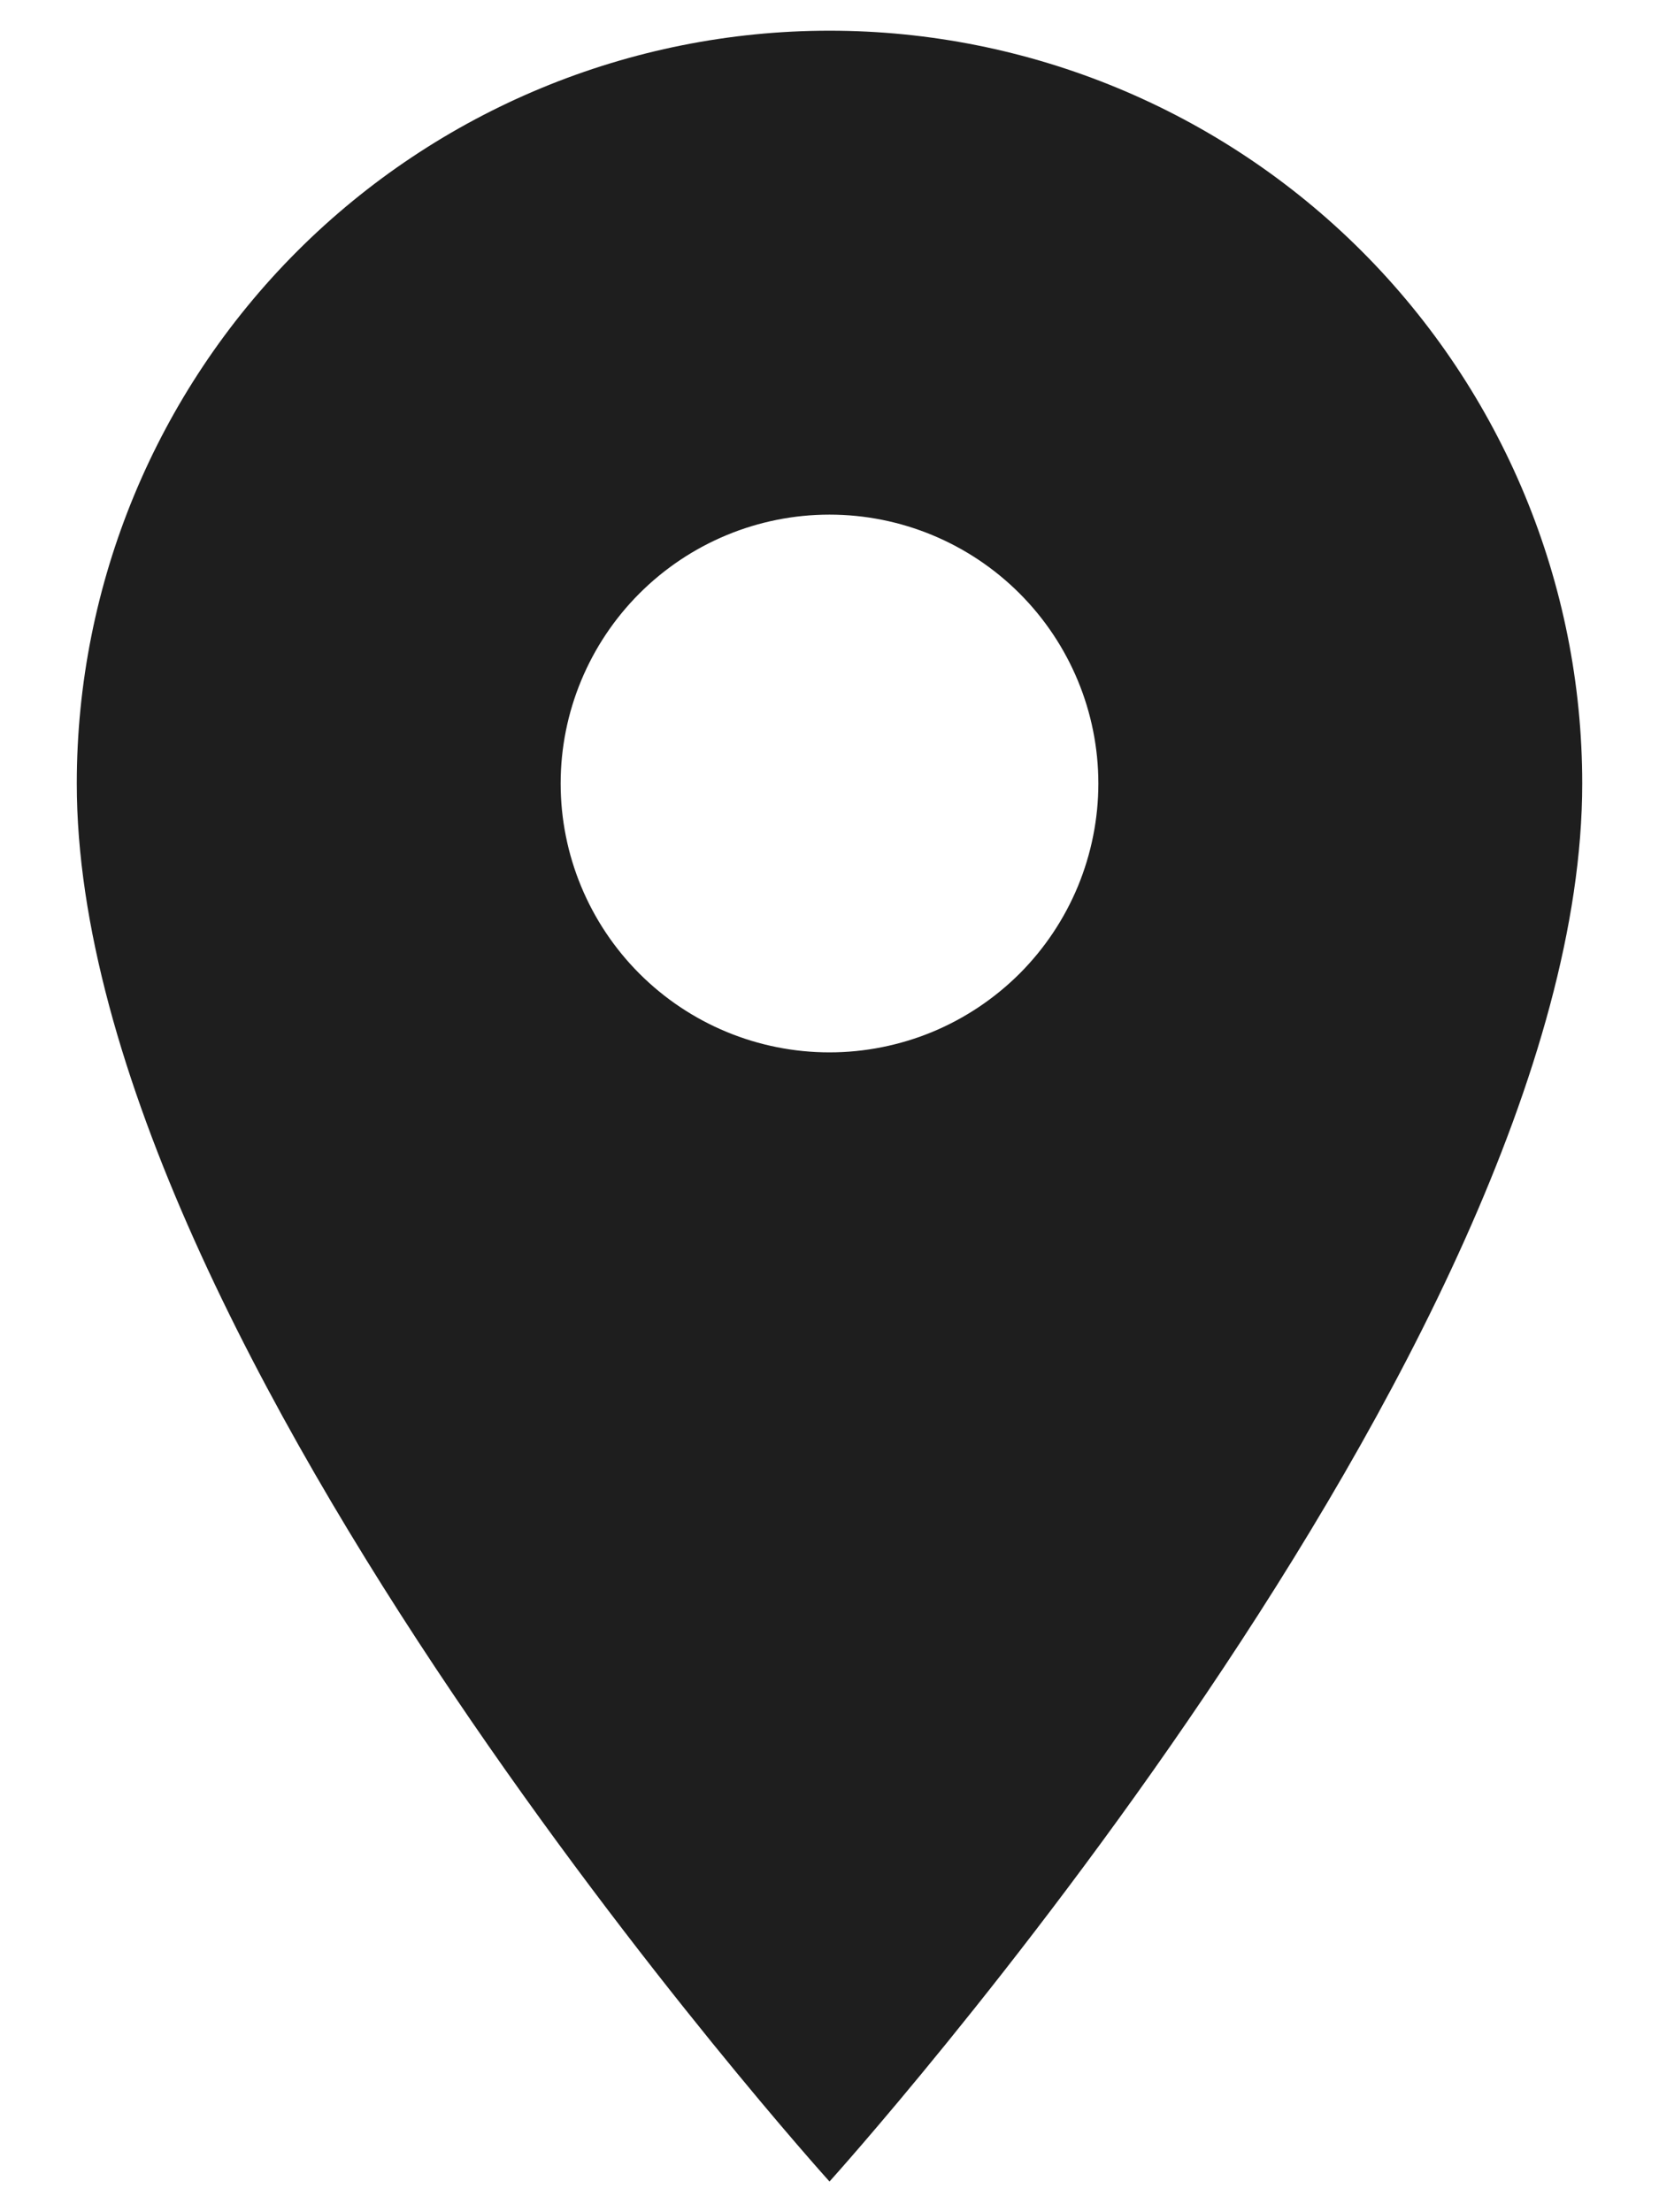 <svg width="18" height="24" viewBox="0 0 18 24" fill="none" xmlns="http://www.w3.org/2000/svg">
  <path
    d="M9 11.417C8.226 11.417 7.485 11.11 6.938 10.563C6.391 10.016 6.083 9.274 6.083 8.5C6.083 7.727 6.391 6.985 6.938 6.438C7.485 5.891 8.226 5.583 9 5.583C9.773 5.583 10.515 5.891 11.062 6.438C11.609 6.985 11.917 7.727 11.917 8.5C11.917 8.883 11.841 9.262 11.695 9.616C11.548 9.97 11.333 10.292 11.062 10.563C10.791 10.833 10.47 11.048 10.116 11.195C9.762 11.341 9.383 11.417 9 11.417ZM9 0.333C6.834 0.333 4.757 1.194 3.225 2.725C1.694 4.257 0.833 6.334 0.833 8.5C0.833 14.625 9 23.667 9 23.667C9 23.667 17.167 14.625 17.167 8.5C17.167 6.334 16.306 4.257 14.775 2.725C13.243 1.194 11.166 0.333 9 0.333Z"
    fill="#1E1E1E" />
</svg>